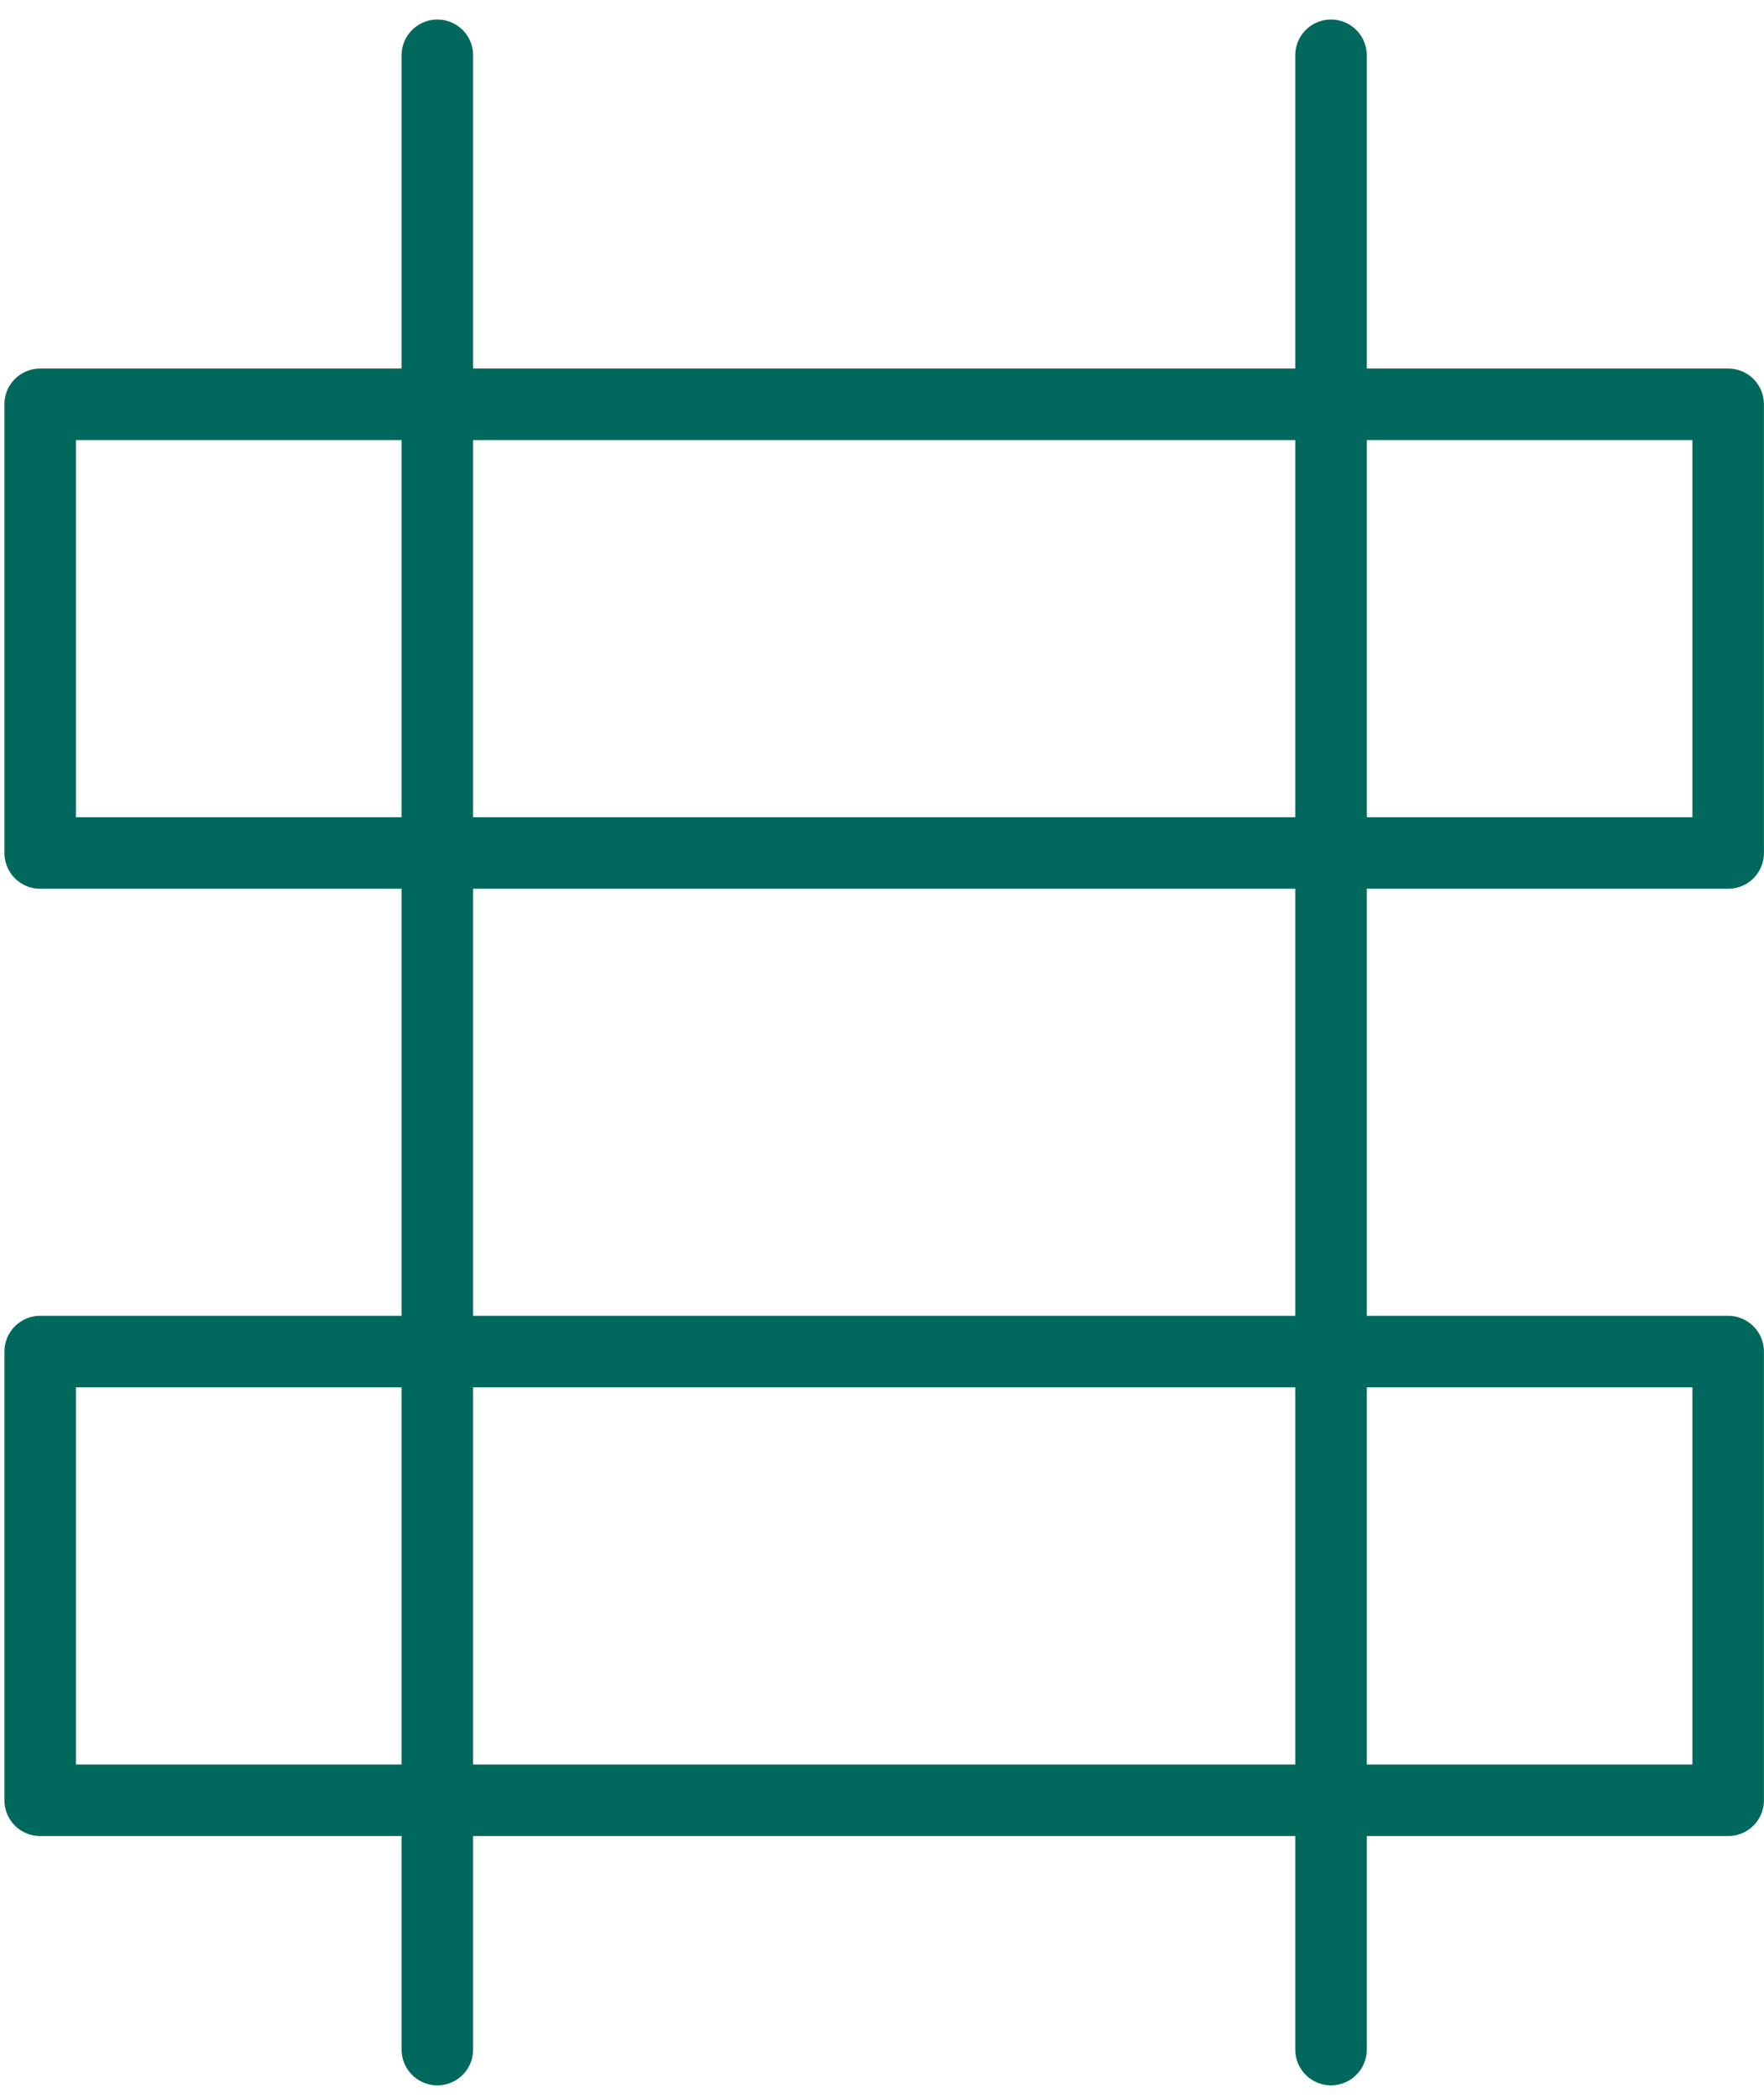 <svg xmlns="http://www.w3.org/2000/svg" xmlns:xlink="http://www.w3.org/1999/xlink" width="74px" height="88px" viewBox="0 0 74 88"><title>Group 13</title><g id="Page-1" stroke="none" stroke-width="1" fill="none" fill-rule="evenodd" stroke-linecap="round" stroke-linejoin="round"><g id="06-About-Us" transform="translate(-323, -740)" stroke="#00685C" stroke-width="3"><g id="Group-7-Copy-2" transform="translate(282, 691)"><g id="Group-11" transform="translate(0, 15)"><g id="Group-13" transform="translate(42.644, 36.273)"><line x1="16.703" y1="0.046" x2="16.703" y2="83.697" id="Path"></line><line x1="54.192" y1="0.046" x2="54.192" y2="83.697" id="Path"></line><polygon id="Path" points="0.041 14.685 70.853 14.685 70.853 33.506 0.041 33.506"></polygon><polygon id="Path" points="0.041 54.419 70.853 54.419 70.853 73.241 0.041 73.241"></polygon></g></g></g></g></g></svg>